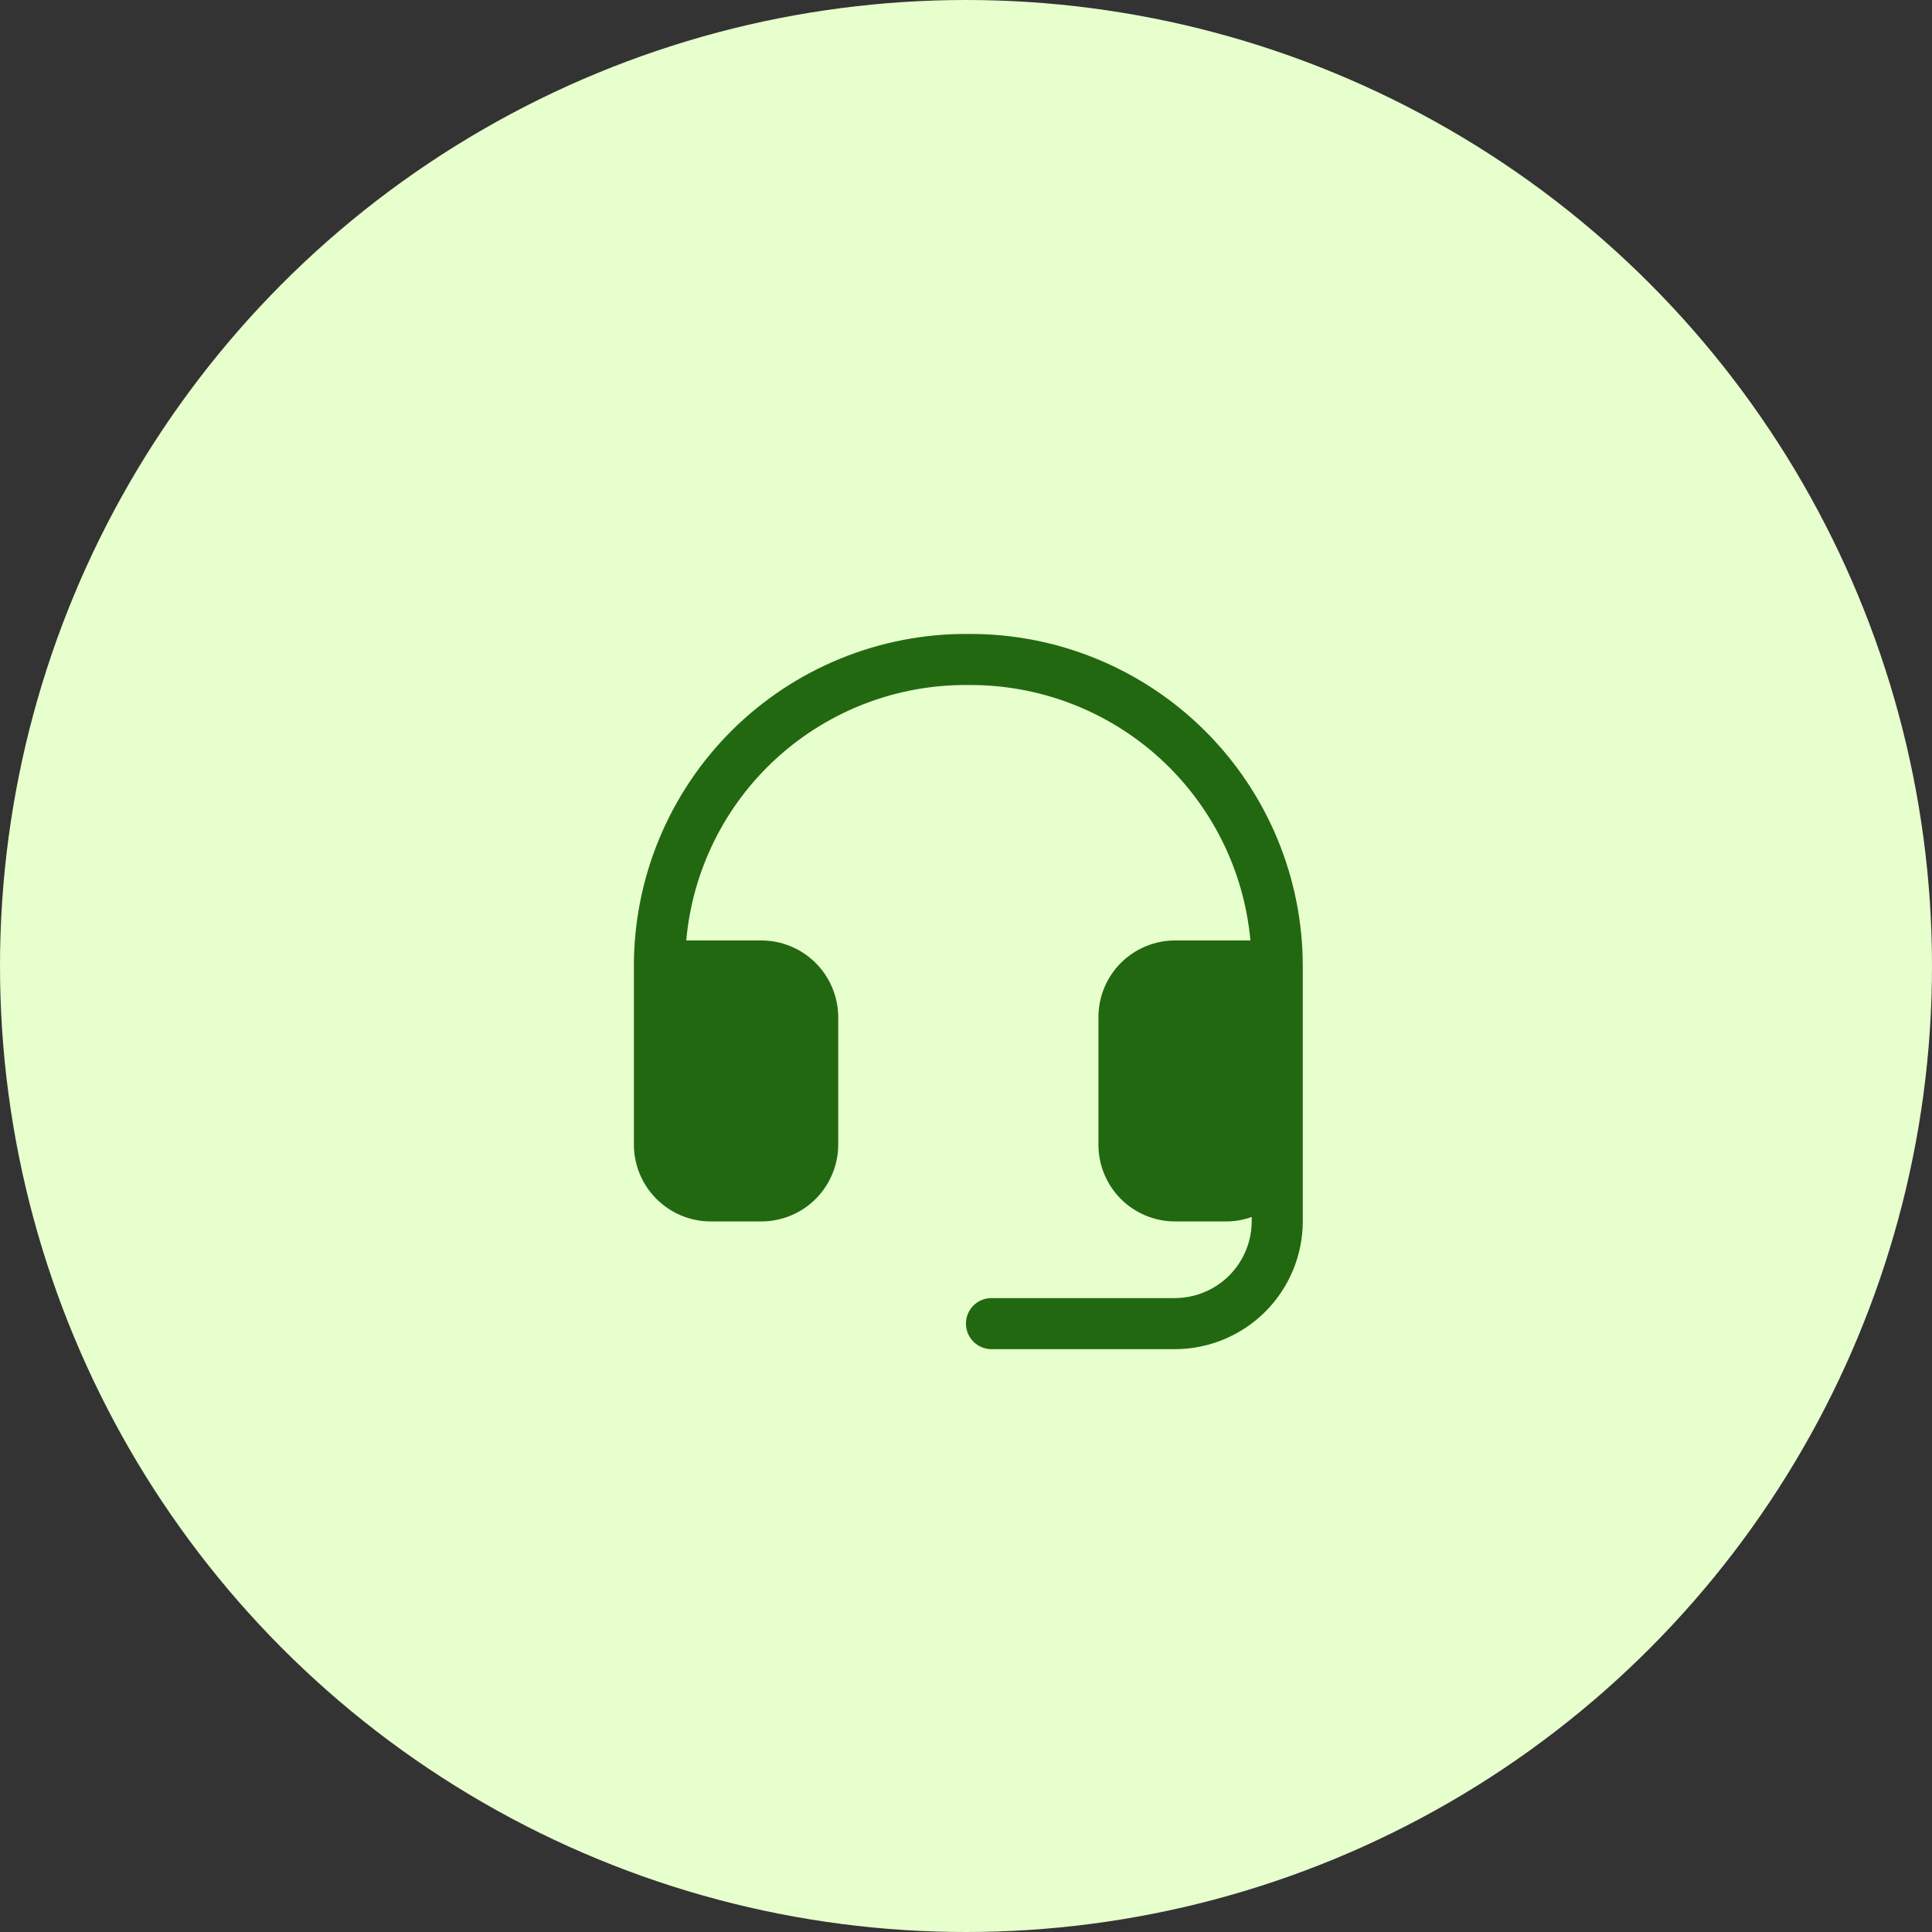   <svg xmlns="http://www.w3.org/2000/svg" width="60" height="60" viewBox="0 0 60 60" fill="none">
    <rect x="0" y="0" width="60" height="60" fill="#333333" stroke="none"/>
    <circle cx="30" cy="30" r="30" fill="#E7FFCD" />
    <path d="M40.459 30V37.933C40.457 38.984 40.038 39.991 39.295 40.735C38.551 41.478 37.544 41.897 36.493 41.899H30.791C30.581 41.899 30.379 41.816 30.23 41.667C30.082 41.518 29.998 41.316 29.998 41.106C29.998 40.896 30.082 40.694 30.23 40.545C30.379 40.396 30.581 40.313 30.791 40.313H36.493C37.123 40.31 37.727 40.059 38.173 39.613C38.619 39.167 38.87 38.563 38.873 37.933V37.794C38.618 37.886 38.35 37.933 38.08 37.933H36.493C35.862 37.933 35.257 37.682 34.81 37.236C34.364 36.789 34.113 36.184 34.113 35.553V31.587C34.113 30.956 34.364 30.35 34.81 29.904C35.257 29.458 35.862 29.207 36.493 29.207H38.833C38.634 27.028 37.624 25.003 36.002 23.533C34.38 22.064 32.266 21.258 30.077 21.274H30.067C27.878 21.253 25.761 22.058 24.138 23.528C22.515 24.998 21.506 27.026 21.312 29.207H23.652C24.282 29.209 24.886 29.461 25.332 29.907C25.777 30.353 26.029 30.956 26.032 31.587V35.553C26.029 36.183 25.777 36.787 25.332 37.233C24.886 37.679 24.282 37.93 23.652 37.933H22.065C21.435 37.93 20.831 37.679 20.386 37.233C19.94 36.787 19.688 36.183 19.686 35.553V30C19.686 28.64 19.954 27.293 20.477 26.038C21 24.782 21.765 23.642 22.73 22.683C23.695 21.725 24.84 20.967 26.1 20.453C27.359 19.939 28.707 19.678 30.067 19.688H30.147C32.881 19.69 35.502 20.778 37.436 22.711C39.369 24.644 40.457 27.266 40.459 30Z" fill="#226810" />
  </svg>